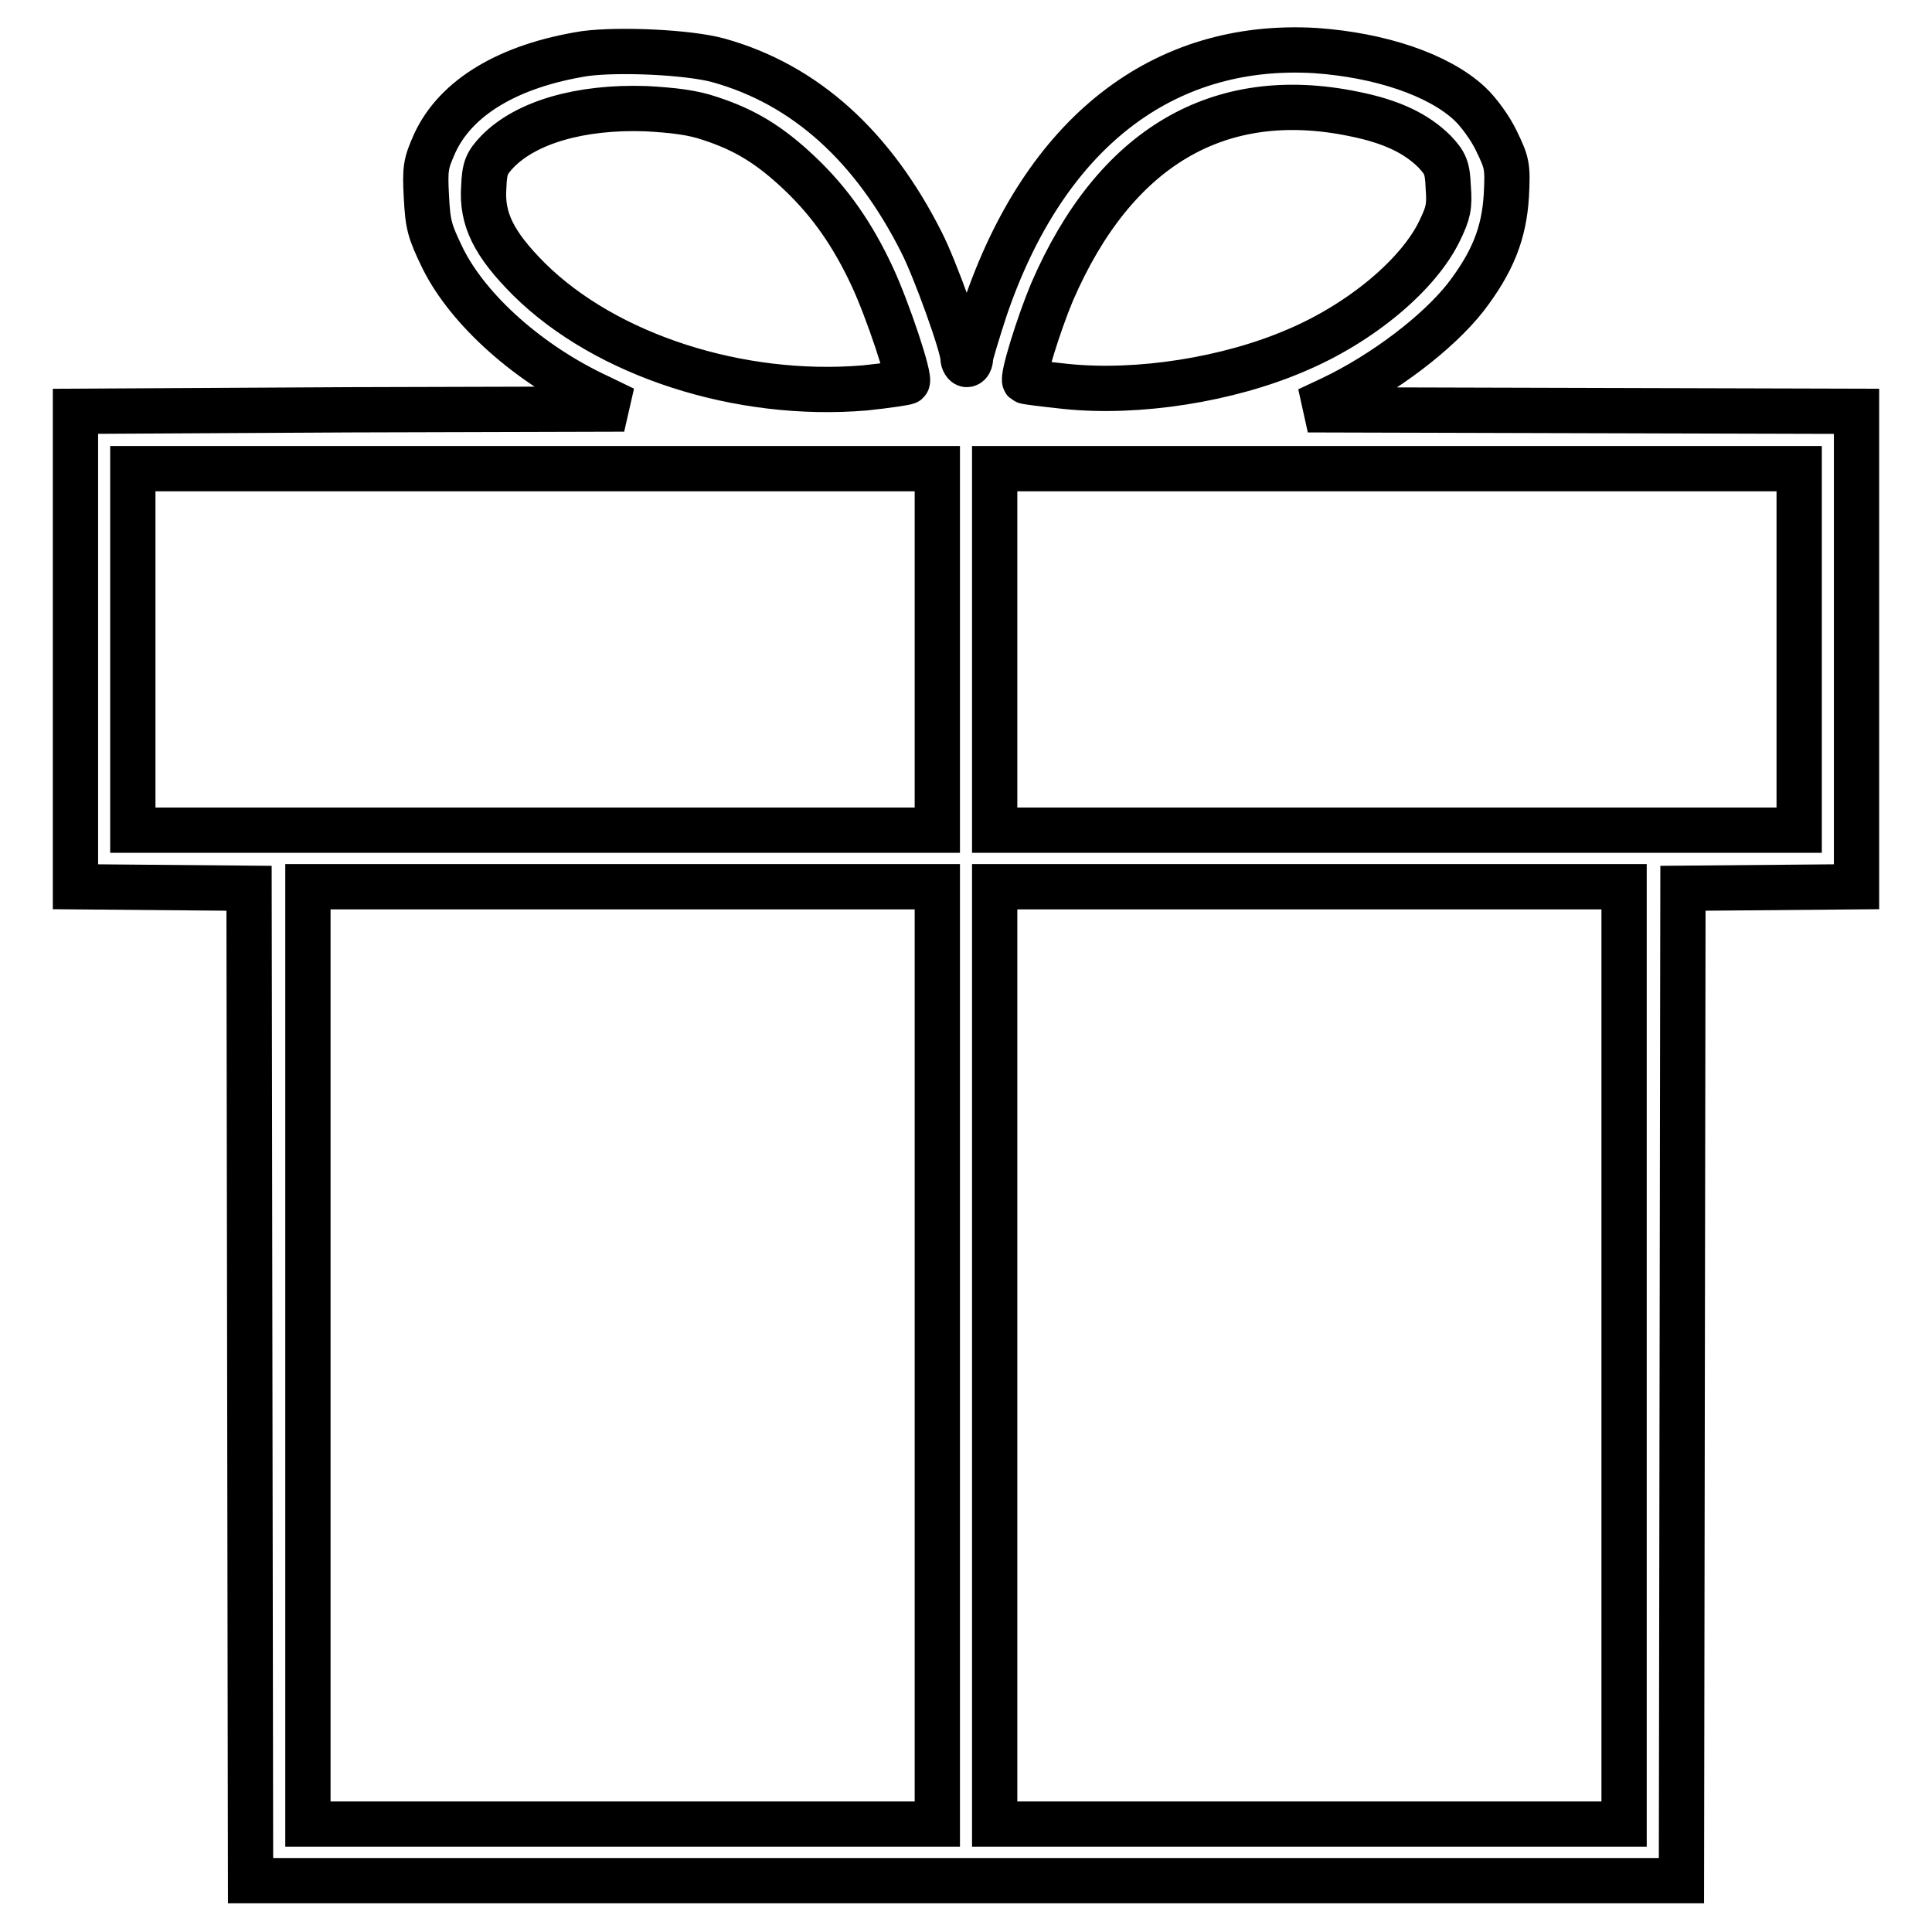 <?xml version="1.0" encoding="utf-8"?>
<!-- Svg Vector Icons : http://www.onlinewebfonts.com/icon -->
<!DOCTYPE svg PUBLIC "-//W3C//DTD SVG 1.1//EN" "http://www.w3.org/Graphics/SVG/1.1/DTD/svg11.dtd">
<svg version="1.1" xmlns="http://www.w3.org/2000/svg" xmlns:xlink="http://www.w3.org/1999/xlink" x="0px" y="0px" viewBox="0 0 256 256" enable-background="new 0 0 256 256" xml:space="preserve">
<g><g><g><path stroke-width="6" fill-opacity="0" stroke="#000000"  d="M77.5,7.1C67.4,8.7,60.4,12.9,57.6,19c-1.2,2.7-1.3,3.3-1.1,7.1c0.2,3.7,0.4,4.5,2.2,8.2c3.4,6.8,11.4,14,20.7,18.3l3.3,1.6l-36.3,0.1L10,54.5V86v31.5l11.5,0.1l11.5,0.1l0.1,65.7l0.1,65.8H128h94.8l0.1-65.8l0.1-65.7l11.5-0.1l11.5-0.1V86V54.5l-36.3-0.1l-36.4-0.1l3.2-1.5c6.9-3.3,14-8.7,17.7-13.4c3.6-4.7,5.1-8.5,5.4-13.5c0.2-3.9,0.1-4.3-1.3-7.2c-0.8-1.7-2.4-3.9-3.6-5c-4.1-3.8-11.8-6.4-20.4-7c-20.3-1.2-35.9,11-43.8,34.3c-1,3.1-1.9,6-1.9,6.4c0,0.5-0.2,0.9-0.5,0.9c-0.2,0-0.5-0.4-0.5-0.9c0-1.5-3.7-11.8-5.5-15.3c-6.4-12.7-15.4-20.9-26.9-24.1C91.2,6.9,82,6.5,77.5,7.1z M94.1,15.7c4.6,1.5,7.9,3.5,11.9,7.3c4,3.8,7,8.1,9.6,13.7c2,4.3,5.1,13.5,4.6,13.9c-0.1,0.1-2.7,0.5-5.6,0.8C98,52.8,80.3,47.1,70.1,37c-4.7-4.7-6.3-8-6-12.2c0.1-2.6,0.4-3.2,1.8-4.7c3.8-3.9,11-6,19.7-5.7C89.2,14.6,91.8,14.9,94.1,15.7z M179.4,15.1c5,1,8.3,2.6,10.7,5c1.4,1.5,1.7,2.1,1.8,4.7c0.2,2.6,0,3.4-1.1,5.7c-2.8,5.9-10.5,12.3-19,15.9c-9,3.9-21,5.8-30.6,4.8c-2.8-0.3-5.3-0.6-5.4-0.7c-0.4-0.4,1.8-7.5,3.6-11.8C147.7,19.5,161.5,11.4,179.4,15.1z M124.2,86V110H70.9H17.6V86V62.1h53.3h53.3V86z M238.4,86V110h-53.3h-53.3V86V62.1h53.3h53.3V86z M124.2,179.6v62.1H82.5H40.8v-62.1v-62.1h41.7h41.7L124.2,179.6L124.2,179.6z M215.2,179.6v62.1h-41.7h-41.7v-62.1v-62.1h41.7h41.7L215.2,179.6L215.2,179.6z"/></g></g></g>
</svg>